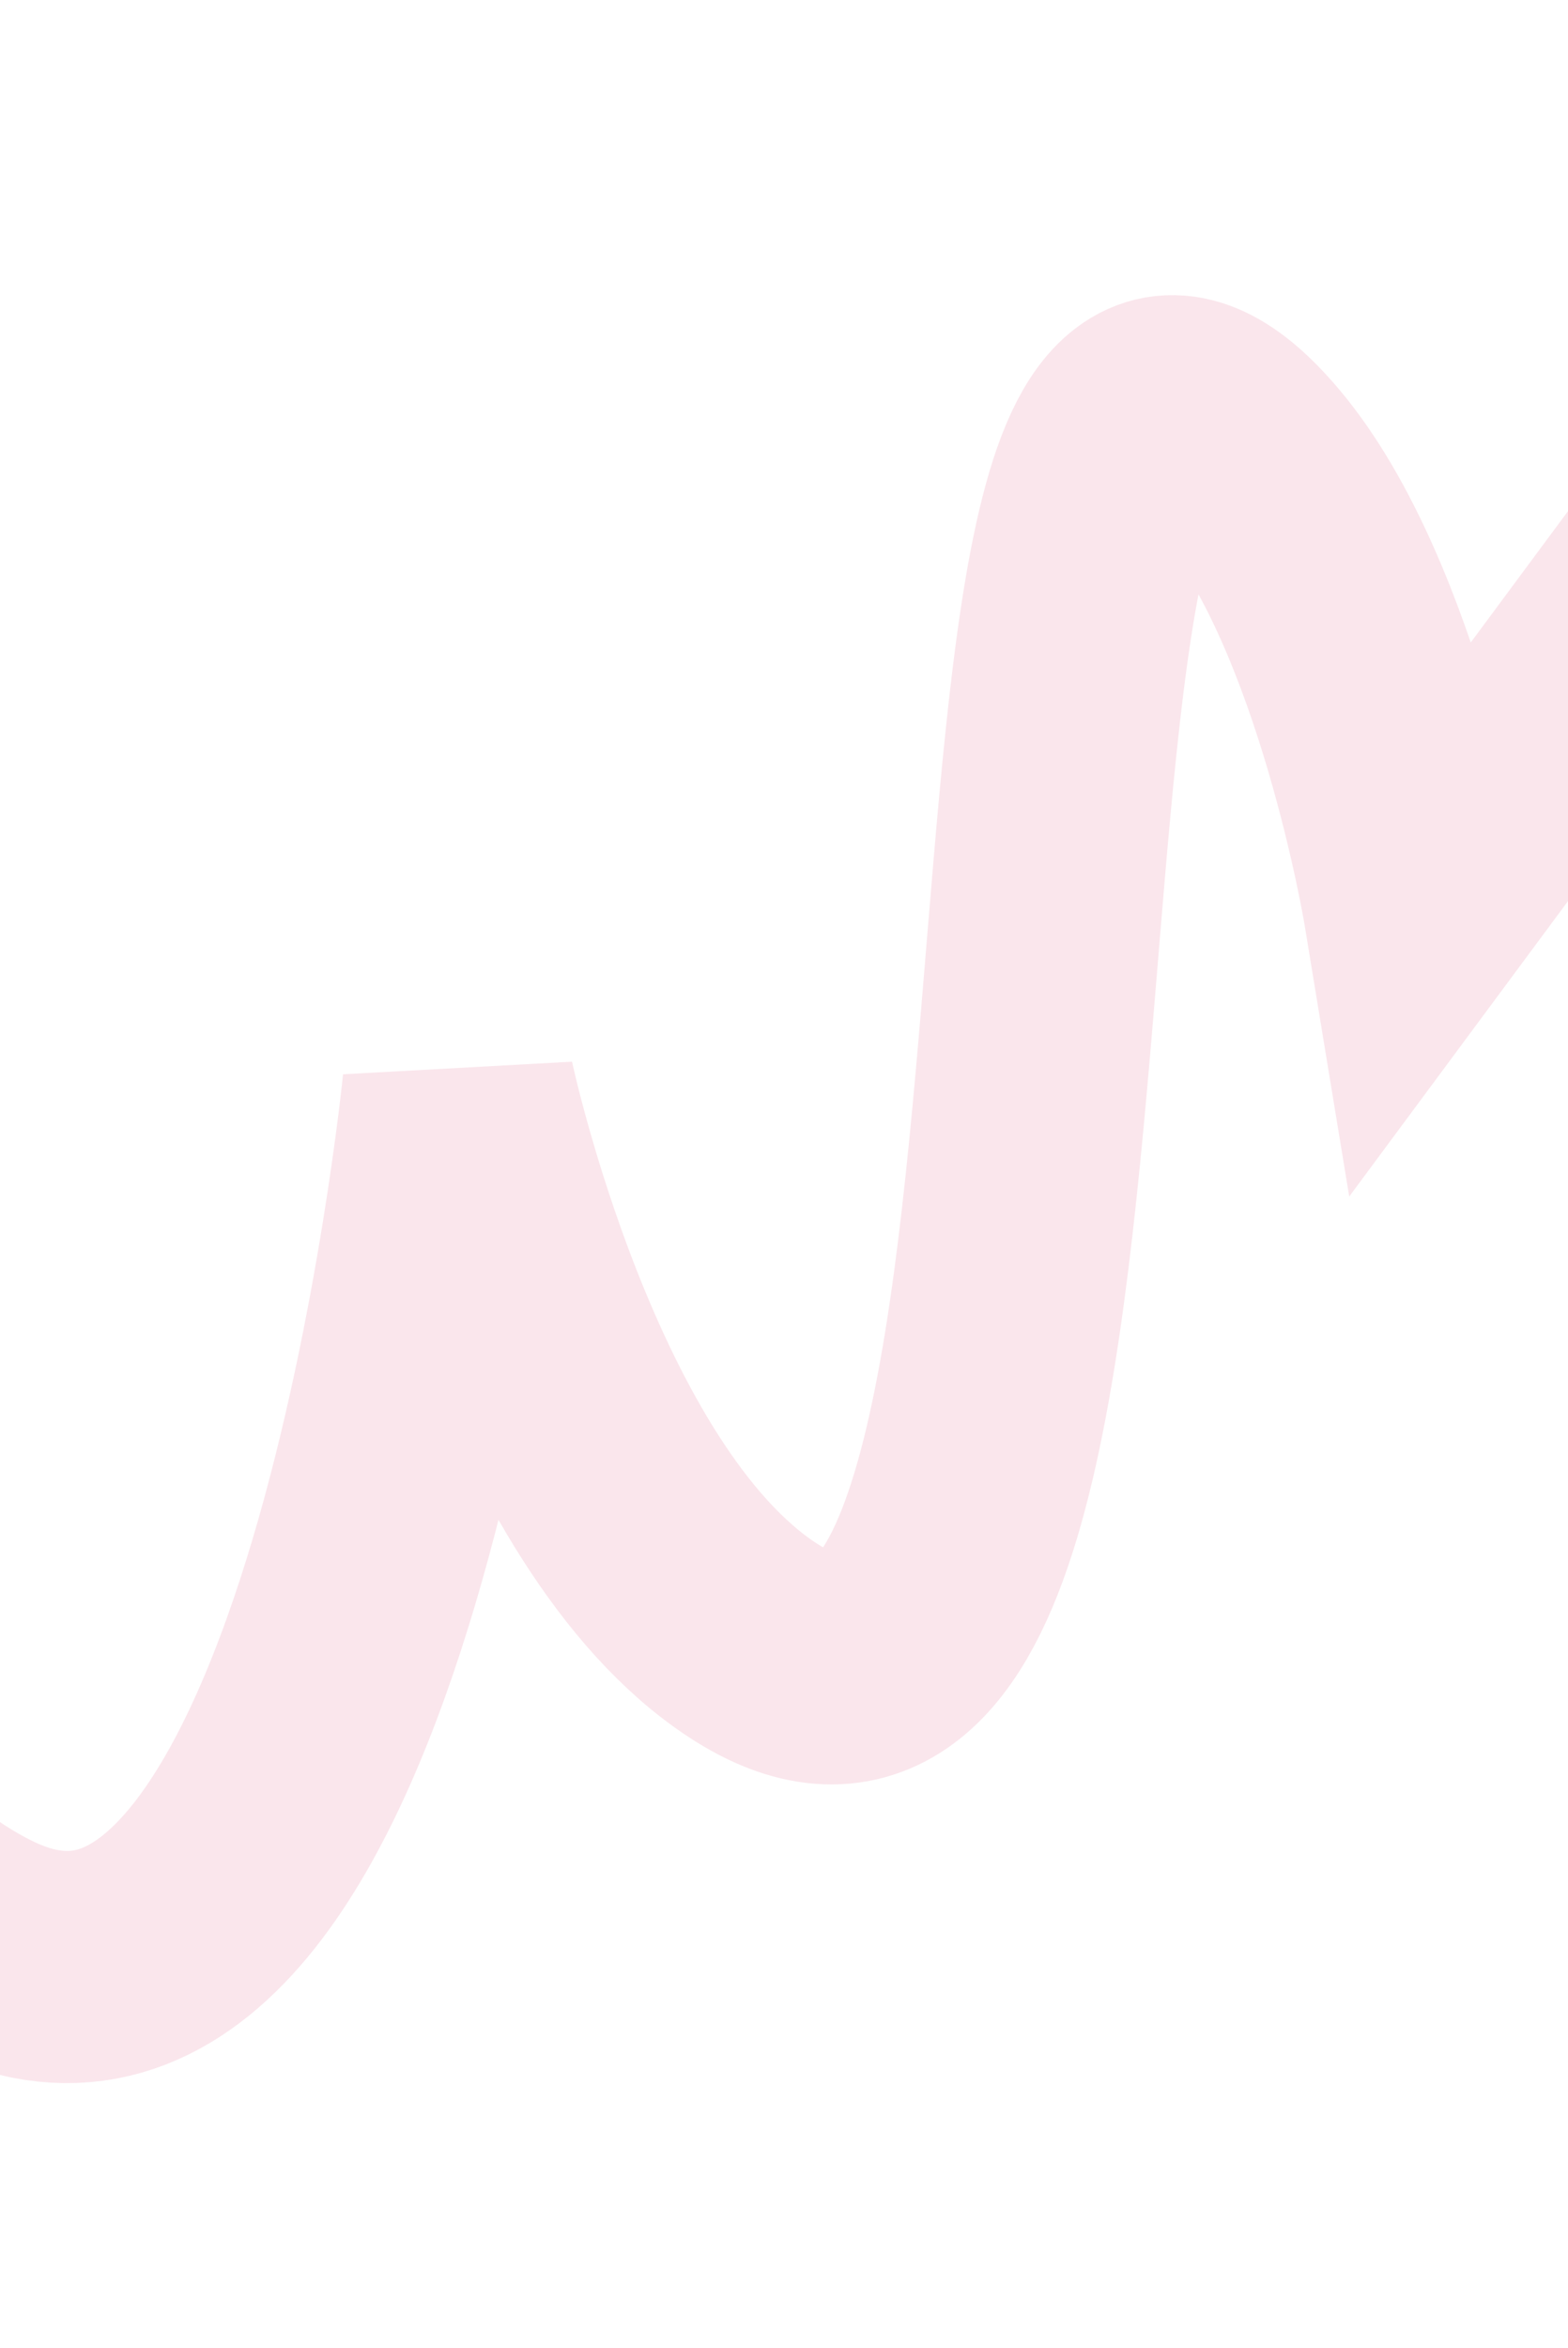 <?xml version="1.0" encoding="UTF-8"?> <svg xmlns="http://www.w3.org/2000/svg" width="320" height="479" viewBox="0 0 320 479" fill="none"><path d="M-192 553L-46.134 362.143C-46.134 362.143 -21.223 390.3 0.278 398.609C73.203 426.79 93.576 221.486 93.576 221.486C93.576 221.486 111.772 307.365 153.722 334.674C239.02 390.202 189.268 16.915 255.07 94.563C279.52 123.414 289.643 185.019 289.643 185.019L415.618 15" stroke="#EA82A3" stroke-opacity="0.2" stroke-width="47.359"></path></svg> 